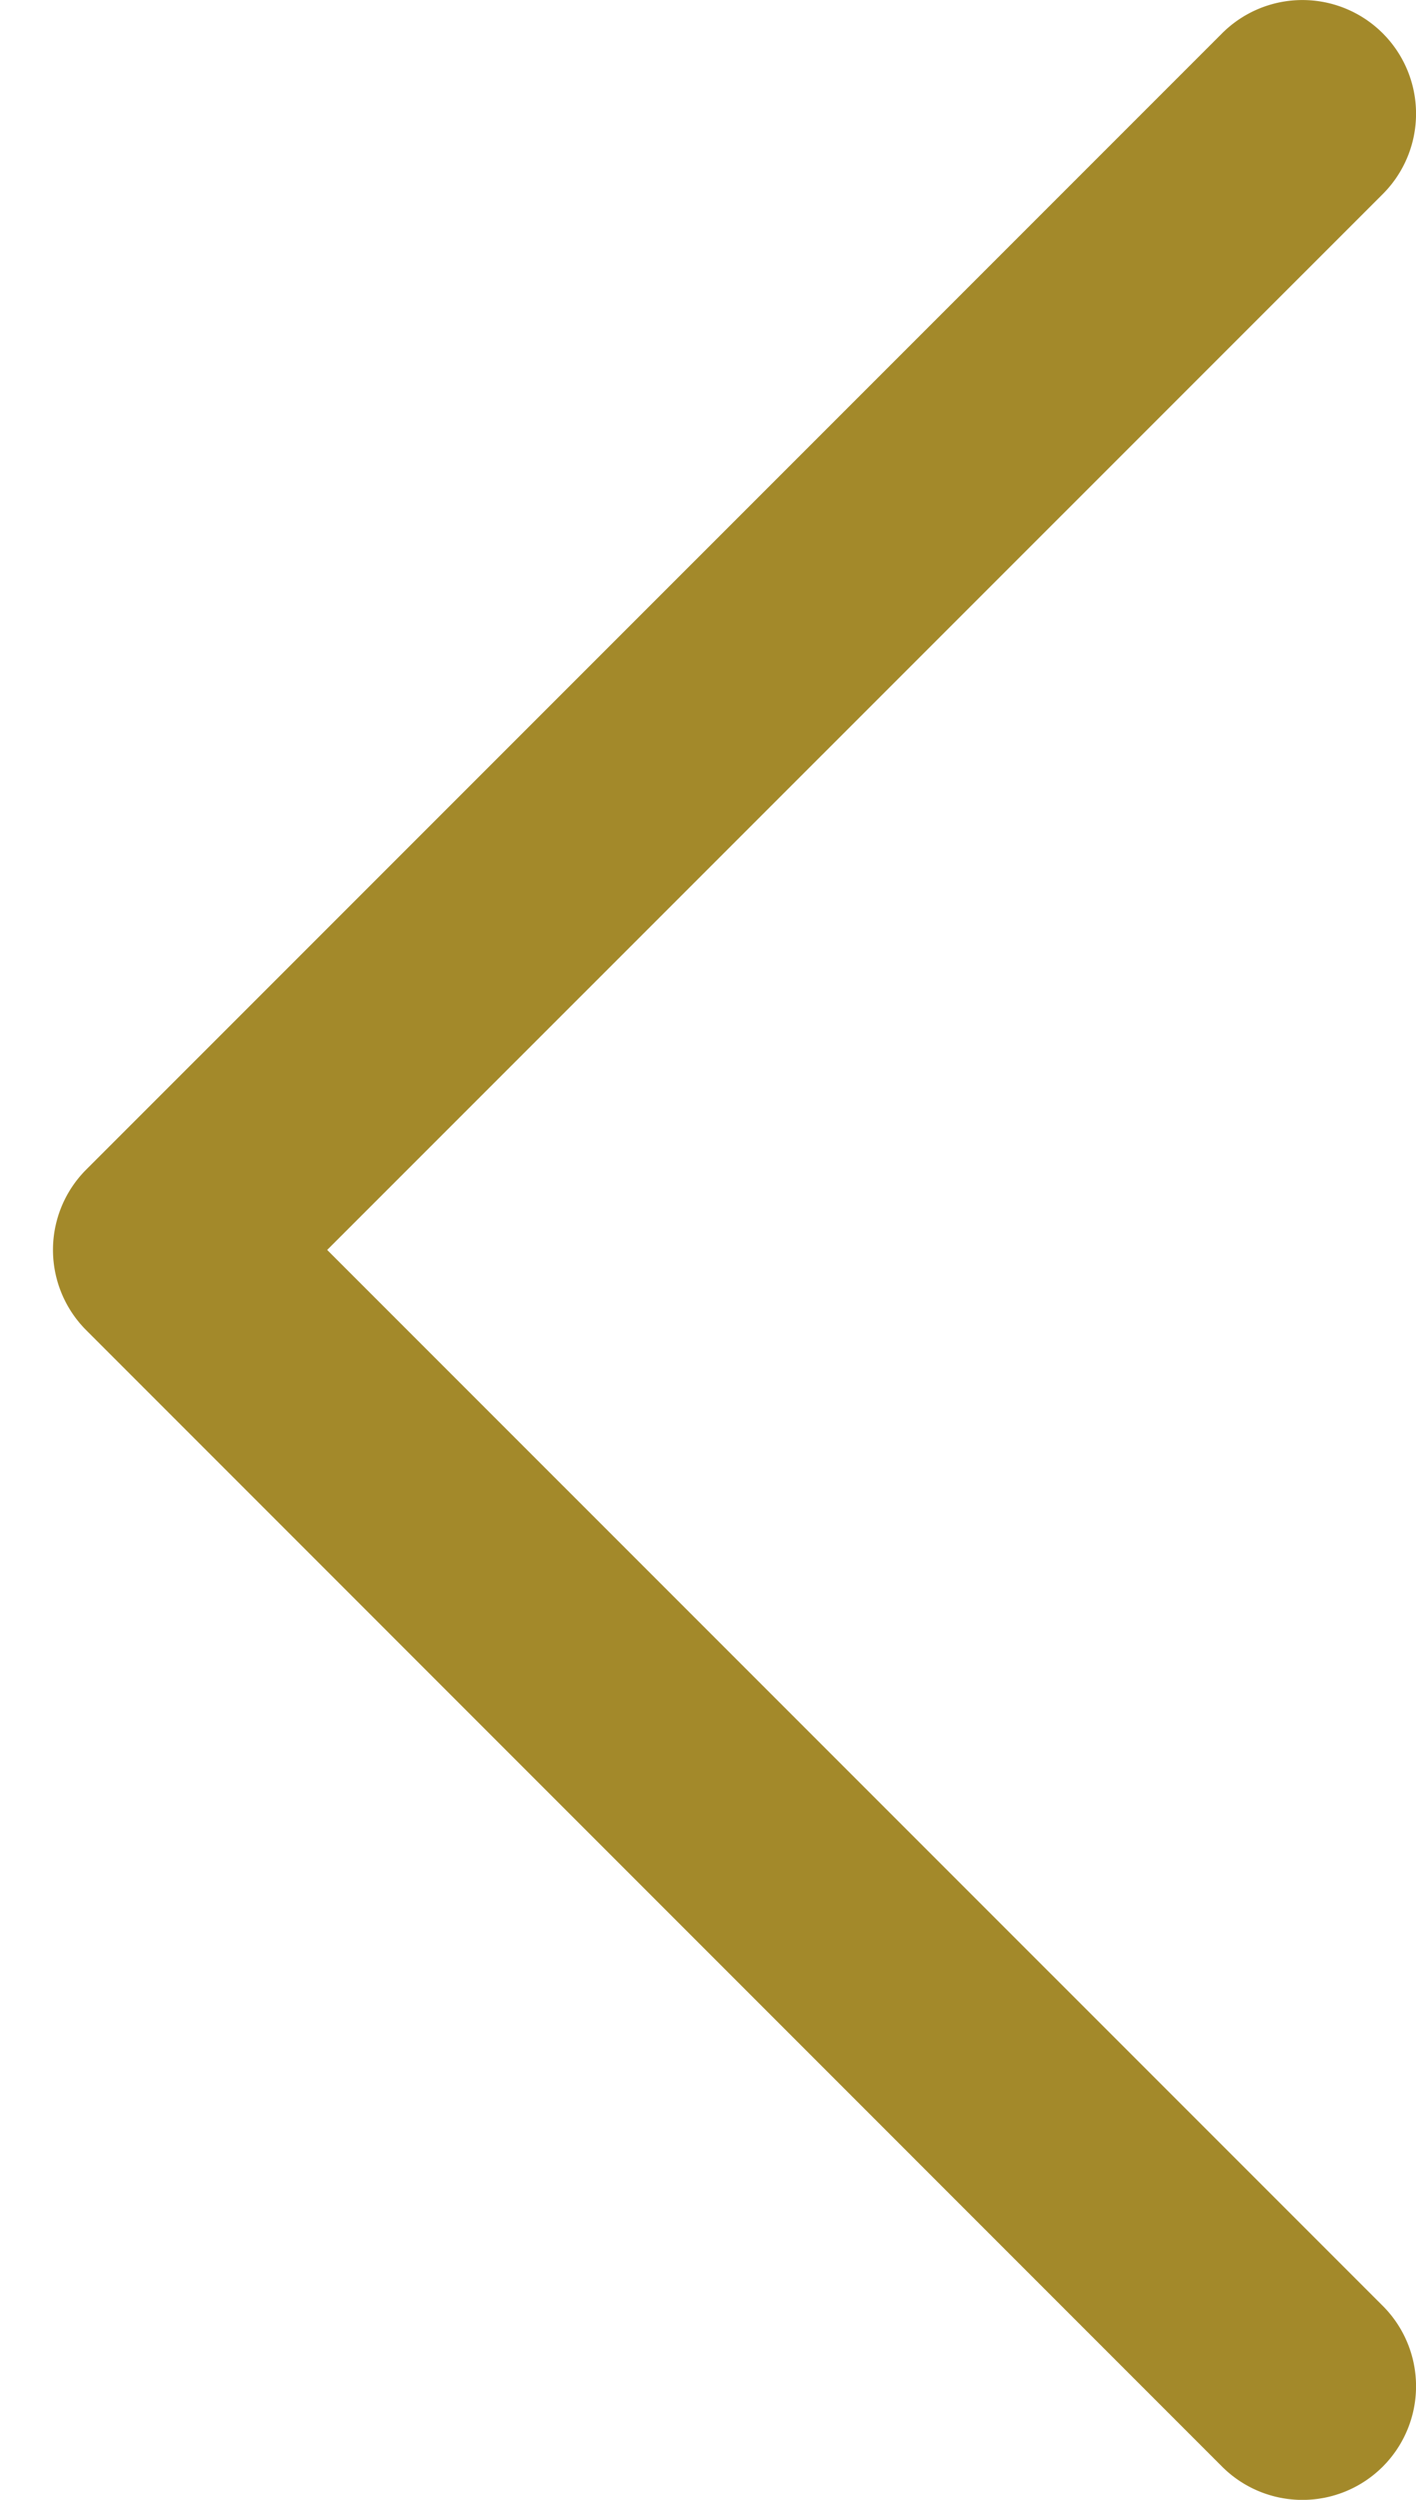<svg width="17" height="30" fill="none" xmlns="http://www.w3.org/2000/svg"><path d="M1.036 14.035L14.672.4a1.364 1.364 0 111.929 1.929L3.928 15l12.673 12.672a1.364 1.364 0 01-1.929 1.929L1.036 15.964a1.363 1.363 0 010-1.929z" fill="#A3892A"/></svg>